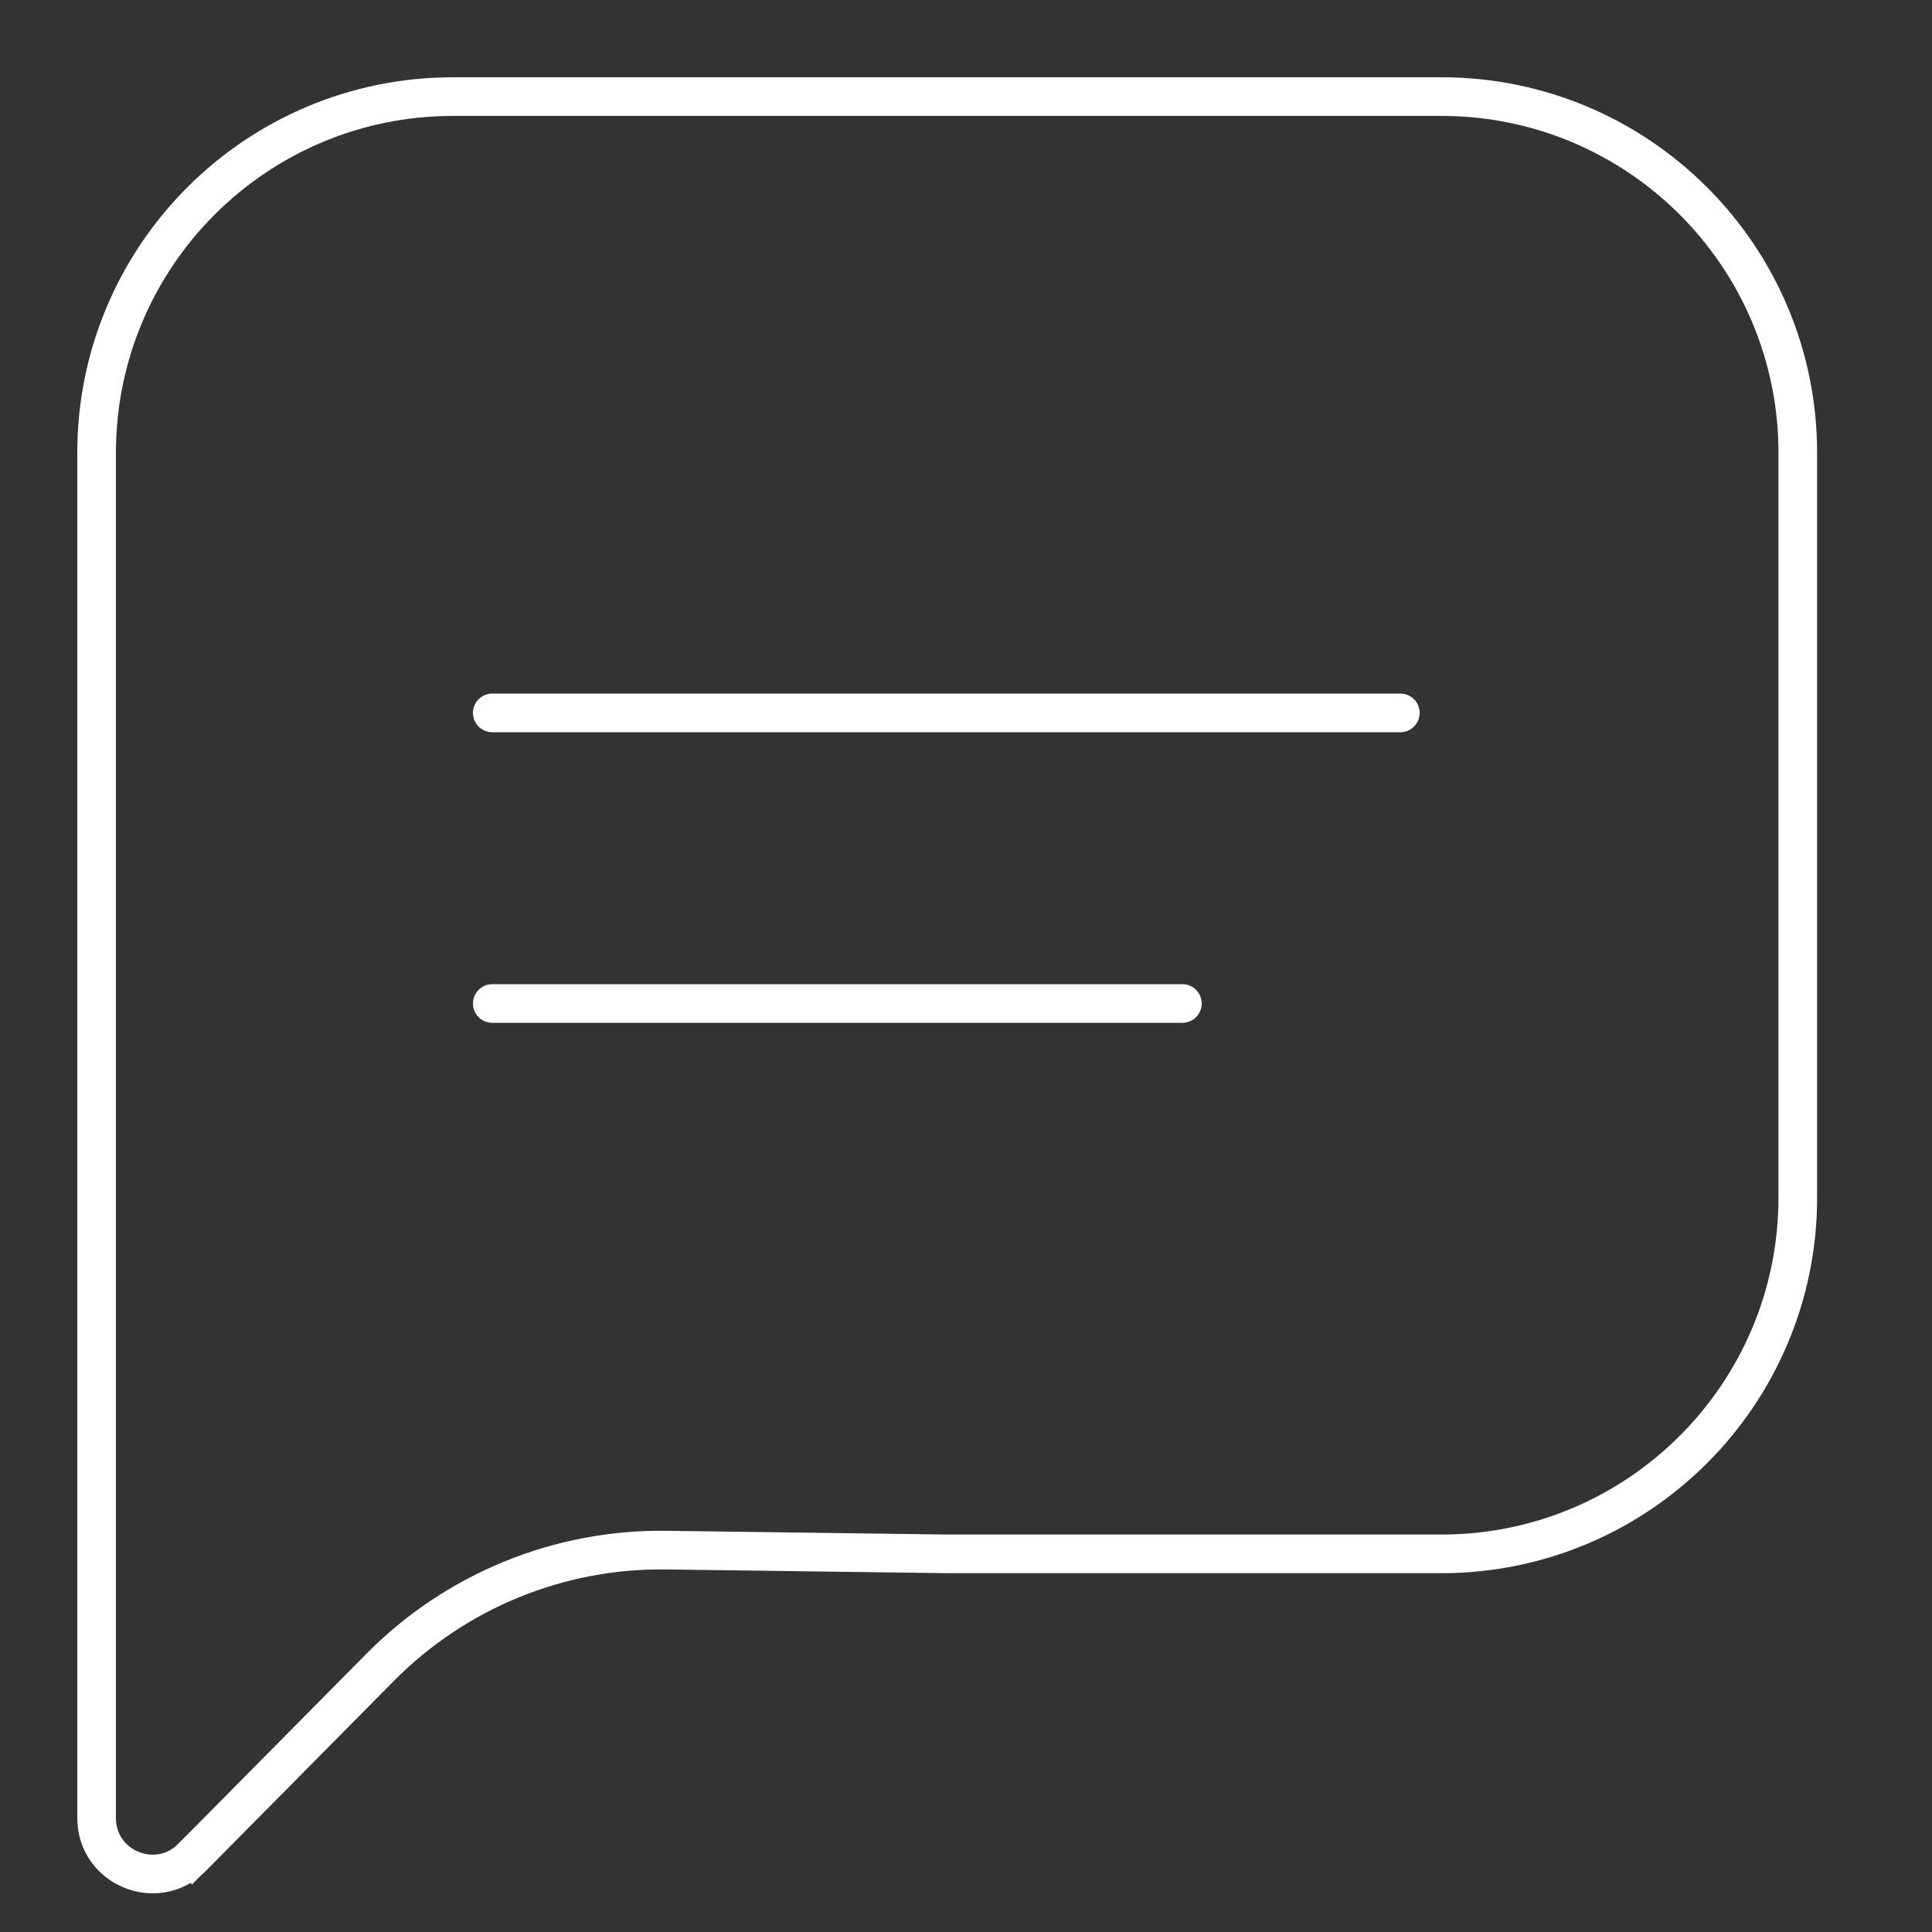 <svg width="50" height="50" viewBox="0 0 50 50" fill="none" xmlns="http://www.w3.org/2000/svg">
<rect x="0" y="0" width="50" height="50" fill="#333333" stroke="none"/>
<path d="M4.971 48.068L5.321 48.413L4.971 48.068C4.063 48.985 2.5 48.342 2.5 47.051V11.723C2.5 6.629 6.629 2.5 11.723 2.5H37.304C42.397 2.5 46.527 6.629 46.527 11.723V30.991C46.527 36.085 42.397 40.214 37.304 40.214H24.517H24.513L17.244 40.117C15.87 40.098 14.506 40.357 13.234 40.878C11.962 41.399 10.809 42.17 9.842 43.147L4.971 48.068Z" stroke="white"/>
<path d="M12.74 18.45H36.24" stroke="white" stroke-linecap="round"/>
<path d="M12.74 25.97H30.6" stroke="white" stroke-linecap="round"/>
</svg>

